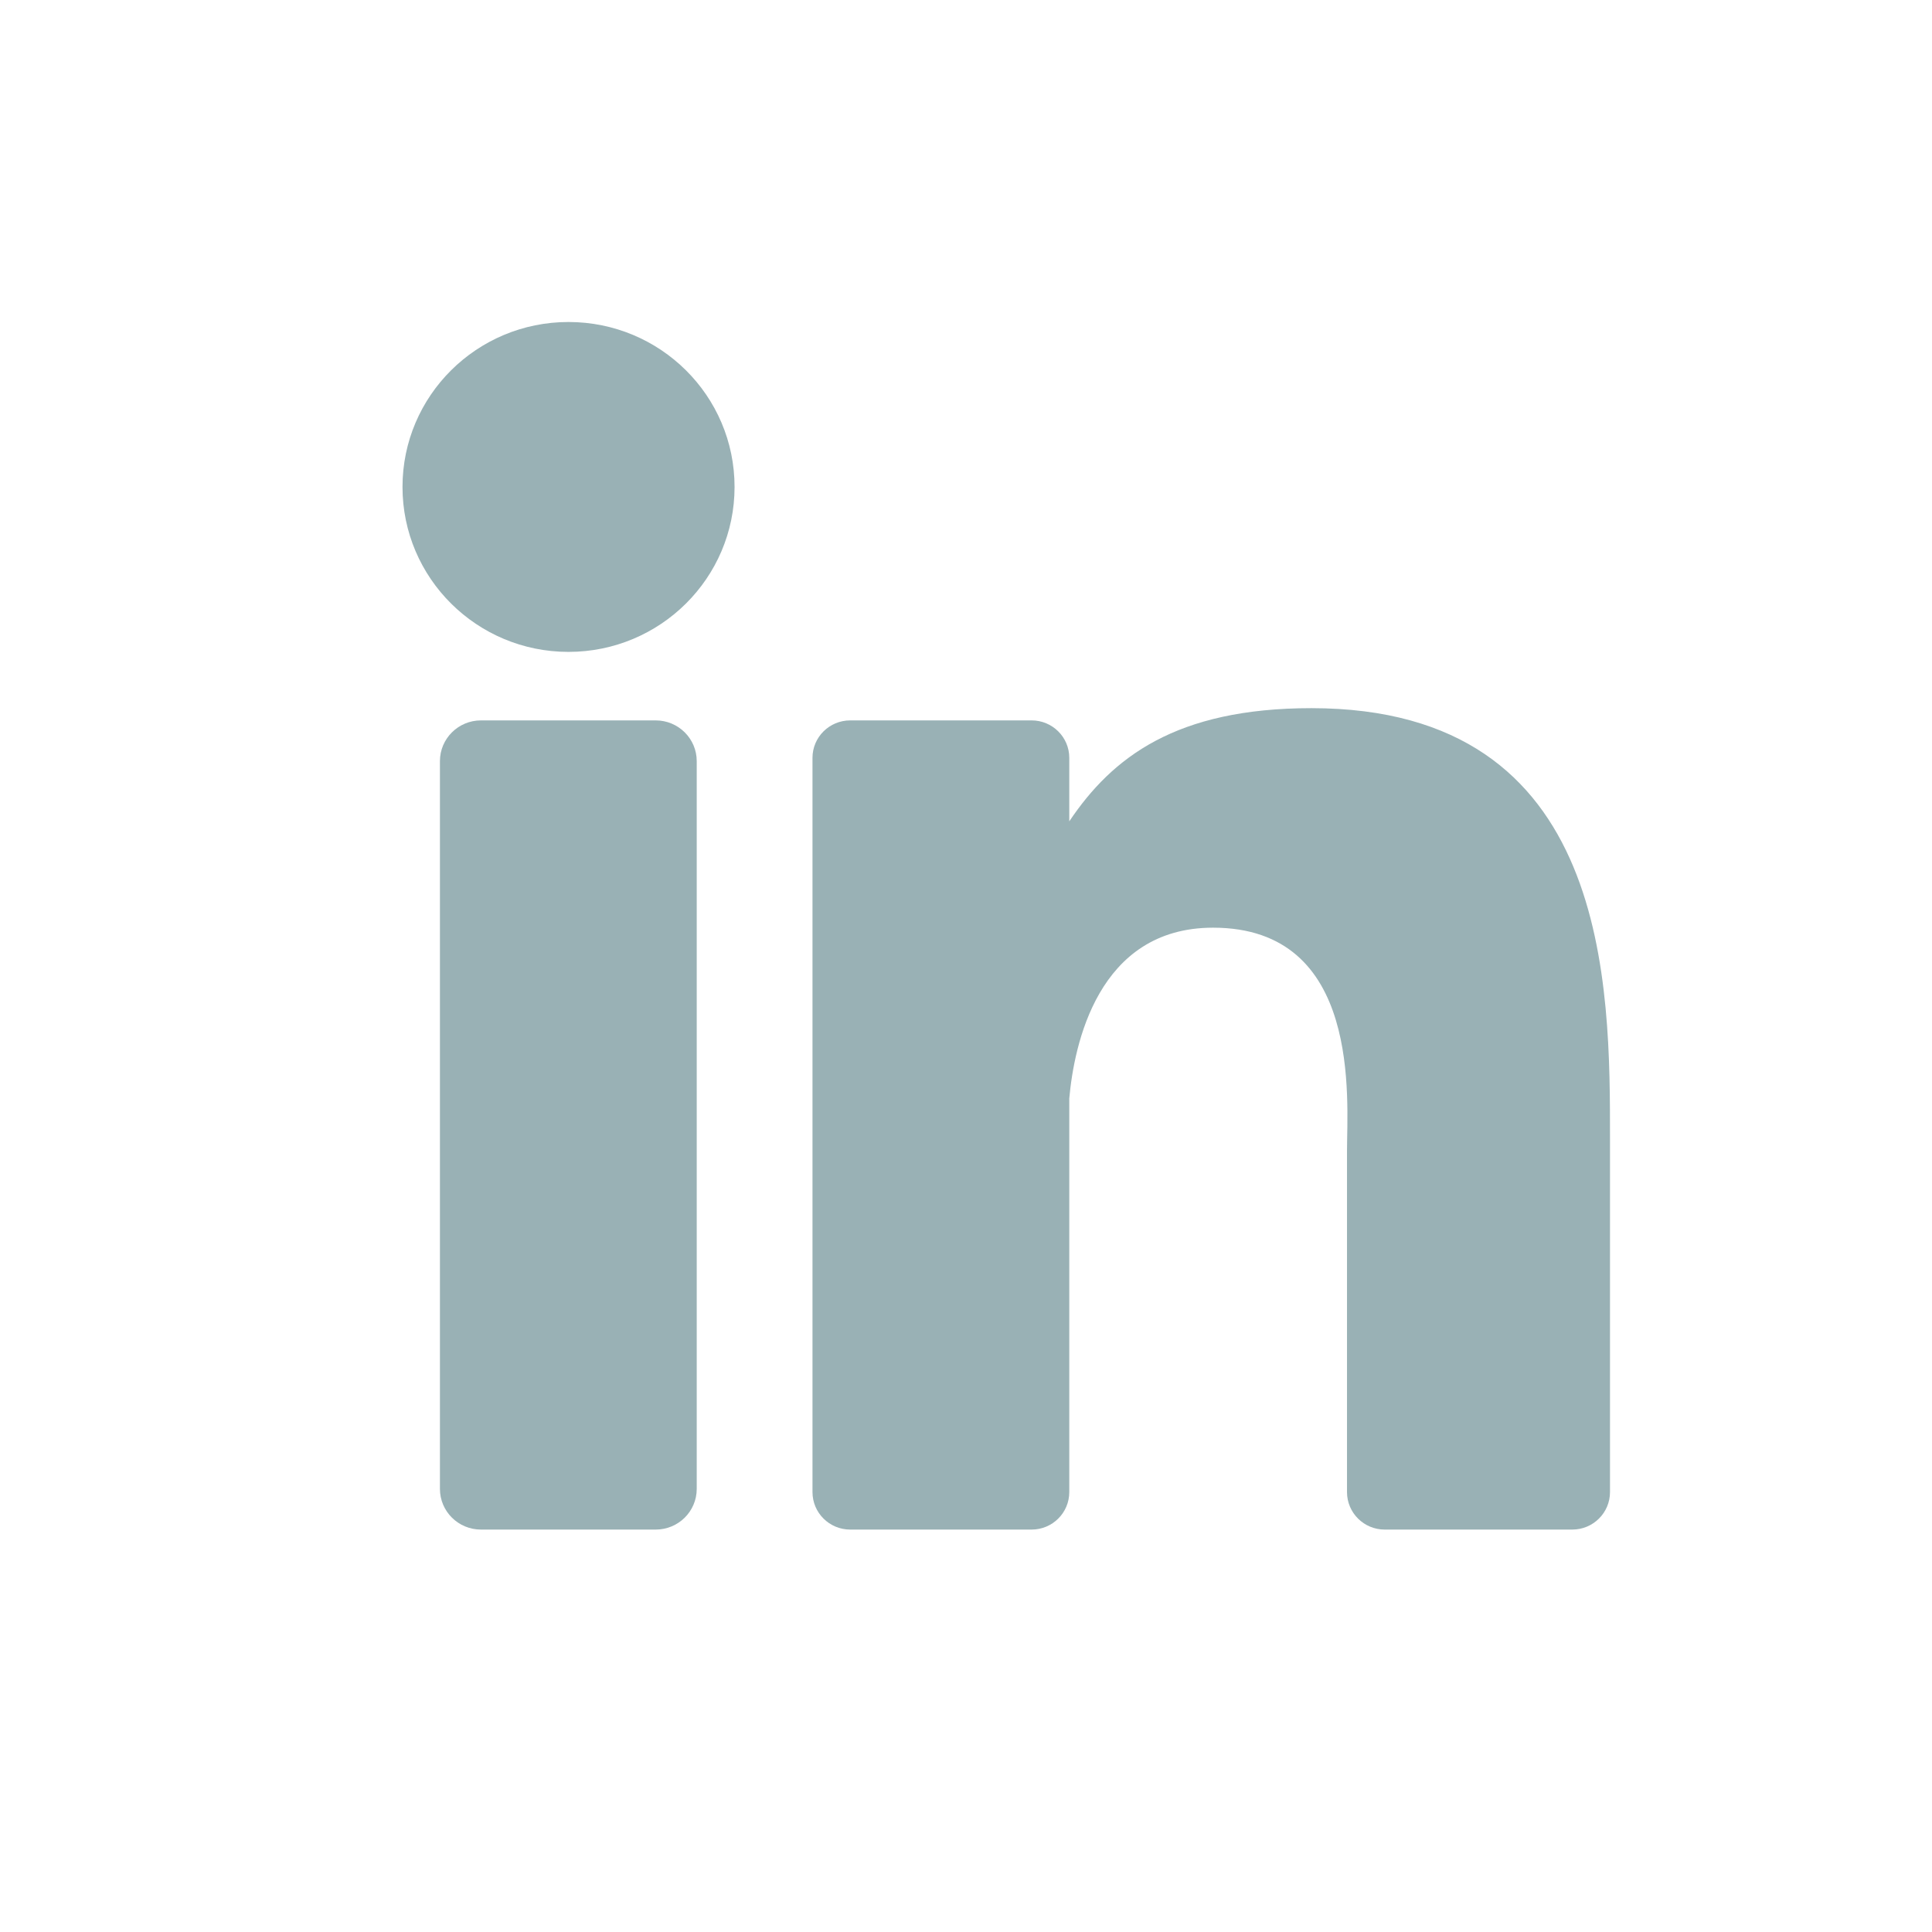 <svg width="24" height="24" viewBox="0 0 24 24" fill="none" xmlns="http://www.w3.org/2000/svg">
<path fill-rule="evenodd" clip-rule="evenodd" d="M20 18.535C20 18.793 19.79 19.001 19.531 19.001H17.201C16.943 19.001 16.733 18.793 16.733 18.535V14.295C16.733 13.663 16.919 11.524 15.069 11.524C13.633 11.524 13.342 12.988 13.283 13.645V18.535C13.283 18.793 13.073 19.001 12.815 19.001H10.562C10.303 19.001 10.093 18.793 10.093 18.535V9.414C10.093 9.157 10.303 8.949 10.562 8.949H12.815C13.073 8.949 13.283 9.157 13.283 9.414V10.203C13.816 9.409 14.607 8.797 16.291 8.797C20.021 8.797 20 12.258 20 14.16V18.535Z" fill="#99B1B5"/>
<path fill-rule="evenodd" clip-rule="evenodd" d="M7.062 8.098C5.923 8.098 5 7.18 5 6.049C5 4.917 5.923 4 7.062 4C8.202 4 9.125 4.917 9.125 6.049C9.125 7.18 8.202 8.098 7.062 8.098Z" fill="#99B1B5"/>
<path fill-rule="evenodd" clip-rule="evenodd" d="M8.655 18.495C8.655 18.775 8.427 19.001 8.145 19.001H5.975C5.693 19.001 5.465 18.775 5.465 18.495V9.455C5.465 9.176 5.693 8.949 5.975 8.949H8.145C8.427 8.949 8.655 9.176 8.655 9.455V18.495Z" fill="#99B1B5"/>
</svg>
